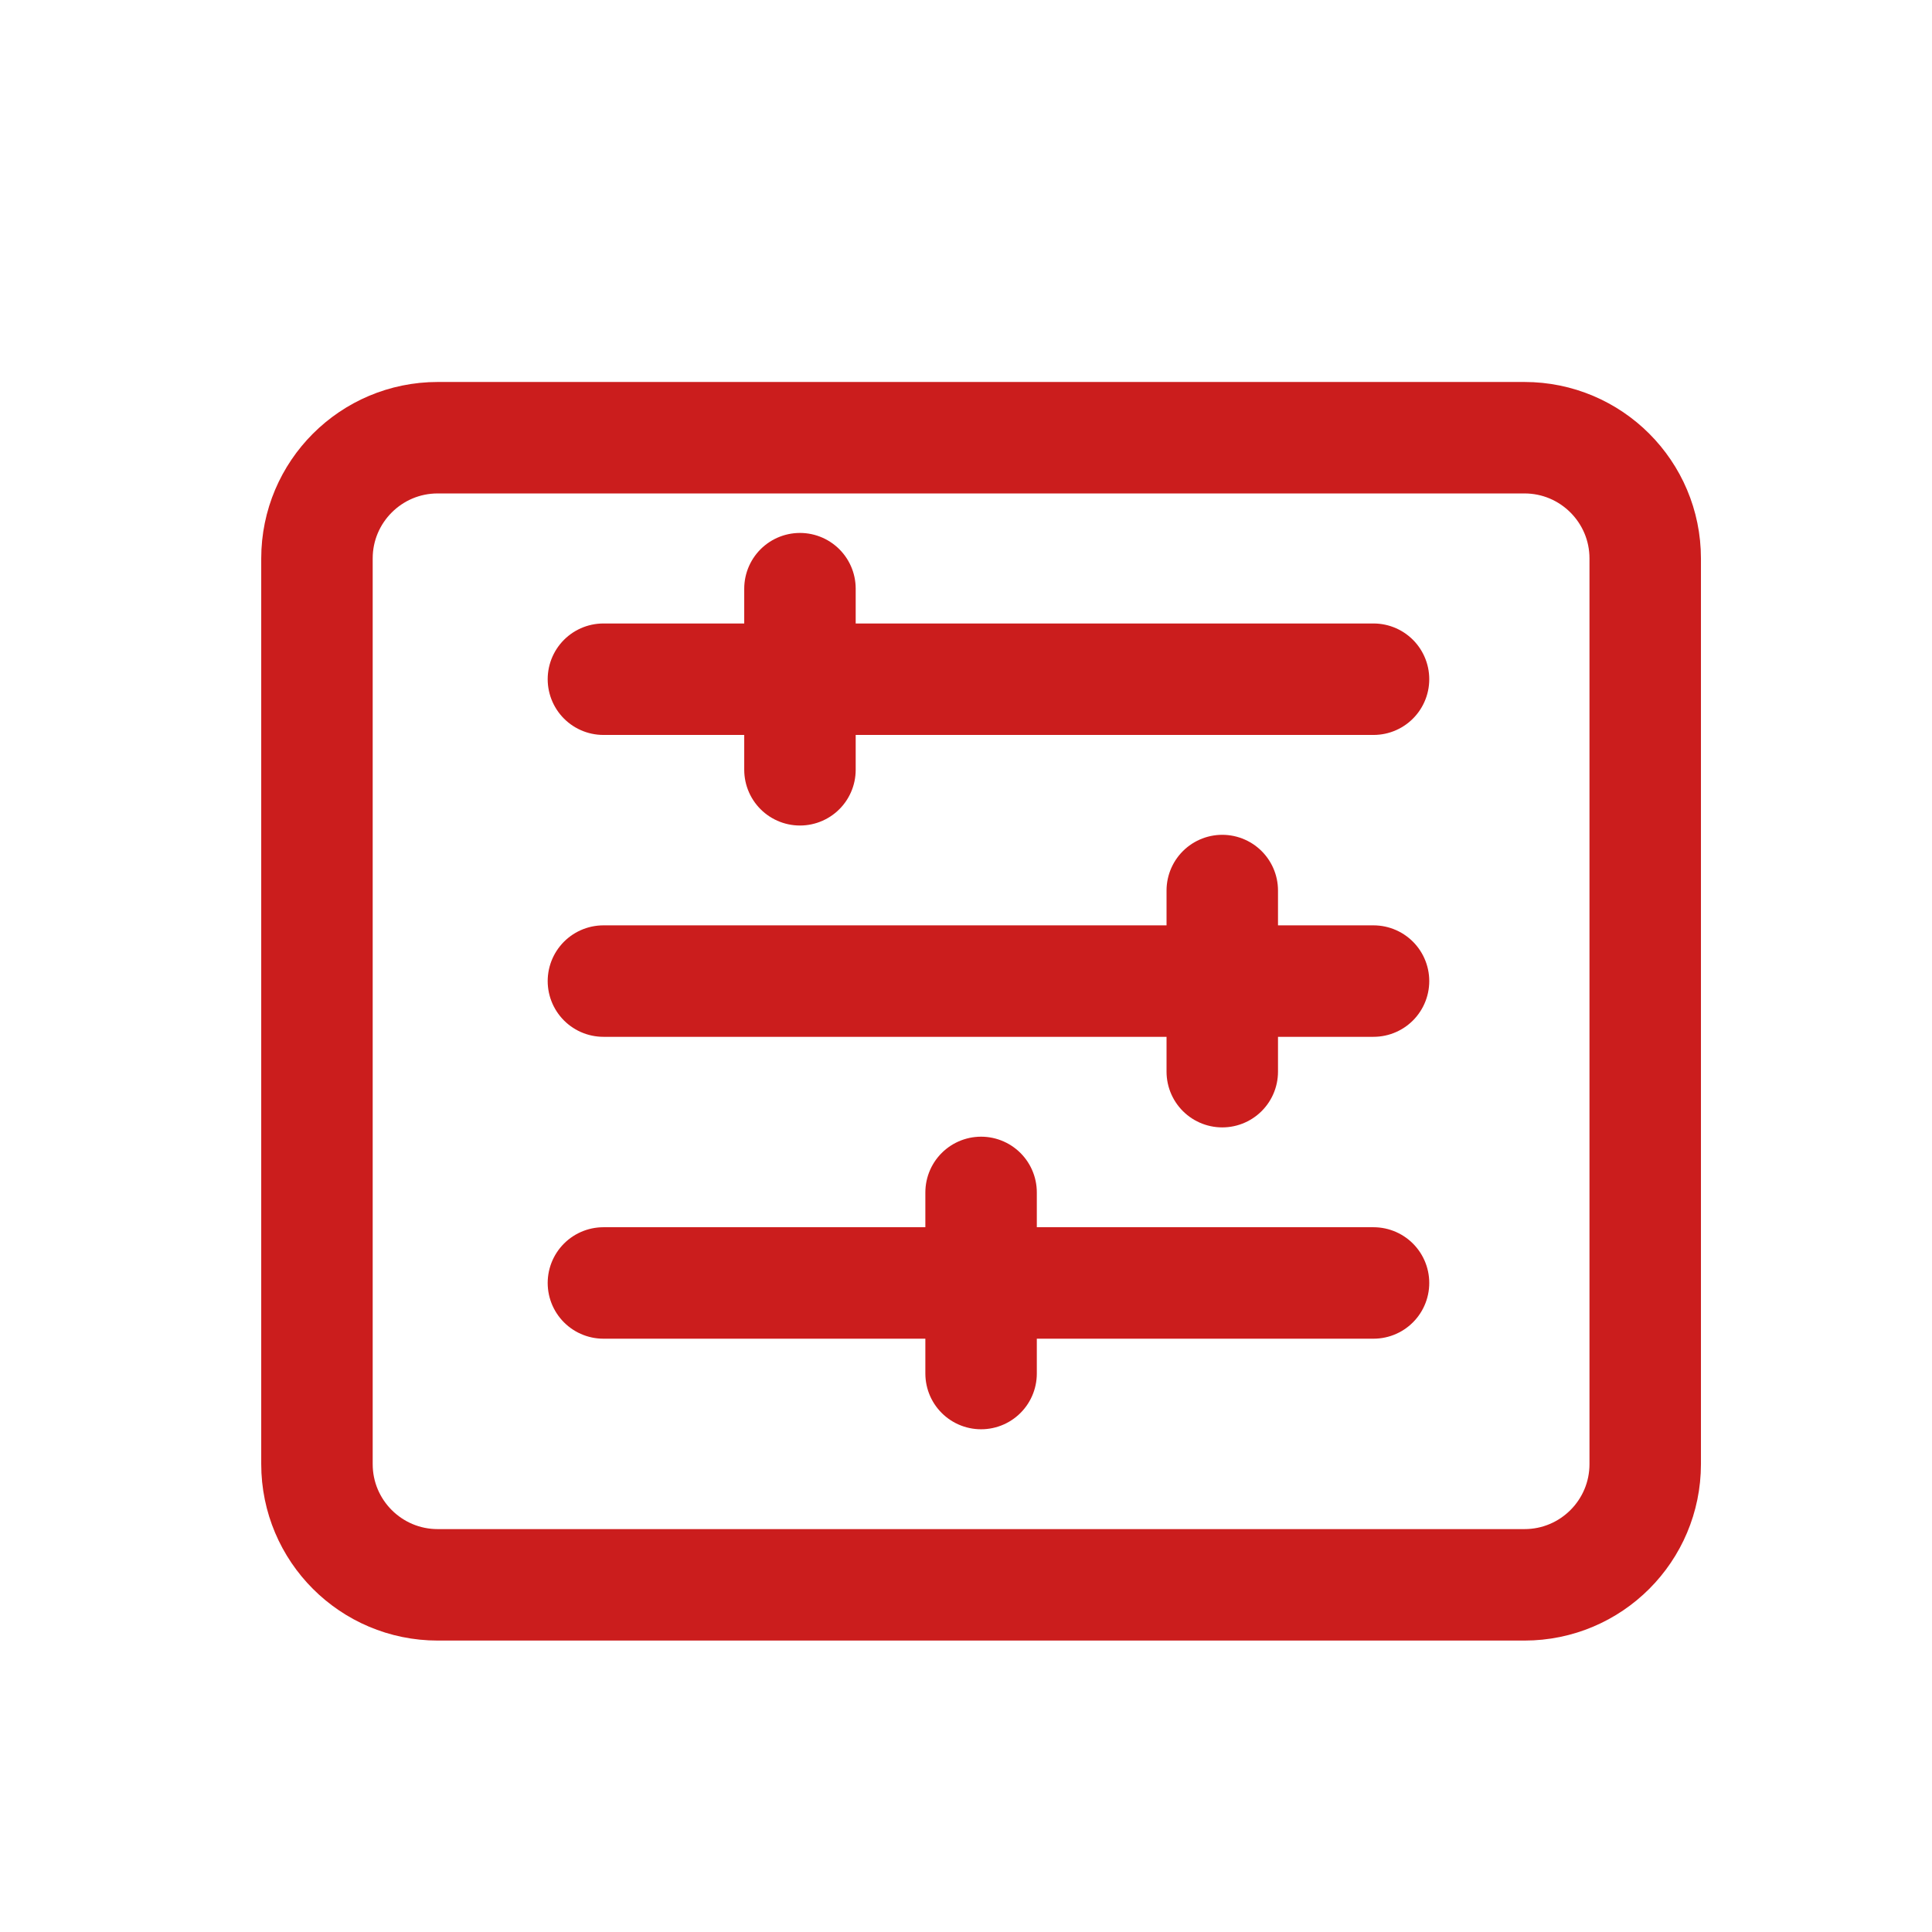 <svg xmlns="http://www.w3.org/2000/svg" width="104" height="104" viewBox="0 0 104 104" fill="none"><path d="M82.062 23.562C85.652 23.562 88.562 26.473 88.562 30.062V78.812C88.562 82.402 85.652 85.312 82.062 85.312H23.562C19.973 85.312 17.062 82.402 17.062 78.812V30.062C17.062 26.473 19.973 23.562 23.562 23.562H82.062Z" stroke="#CB1D1D" stroke-width="6" stroke-miterlimit="10" stroke-linecap="round" stroke-linejoin="round"></path><path d="M32.482 36.562H73.937" stroke="#CB1D1D" stroke-width="6" stroke-miterlimit="10" stroke-linecap="round" stroke-linejoin="round"></path><path d="M43.062 41.438V31.688" stroke="#CB1D1D" stroke-width="6" stroke-miterlimit="10" stroke-linecap="round" stroke-linejoin="round"></path><path d="M32.482 69.062H73.937" stroke="#CB1D1D" stroke-width="6" stroke-miterlimit="10" stroke-linecap="round" stroke-linejoin="round"></path><path d="M52.812 73.938V64.188" stroke="#CB1D1D" stroke-width="6" stroke-miterlimit="10" stroke-linecap="round" stroke-linejoin="round"></path><path d="M73.937 52.812H32.482" stroke="#CB1D1D" stroke-width="6" stroke-miterlimit="10" stroke-linecap="round" stroke-linejoin="round"></path><path d="M65.795 57.688V47.938" stroke="#CB1D1D" stroke-width="6" stroke-miterlimit="10" stroke-linecap="round" stroke-linejoin="round"></path></svg>
